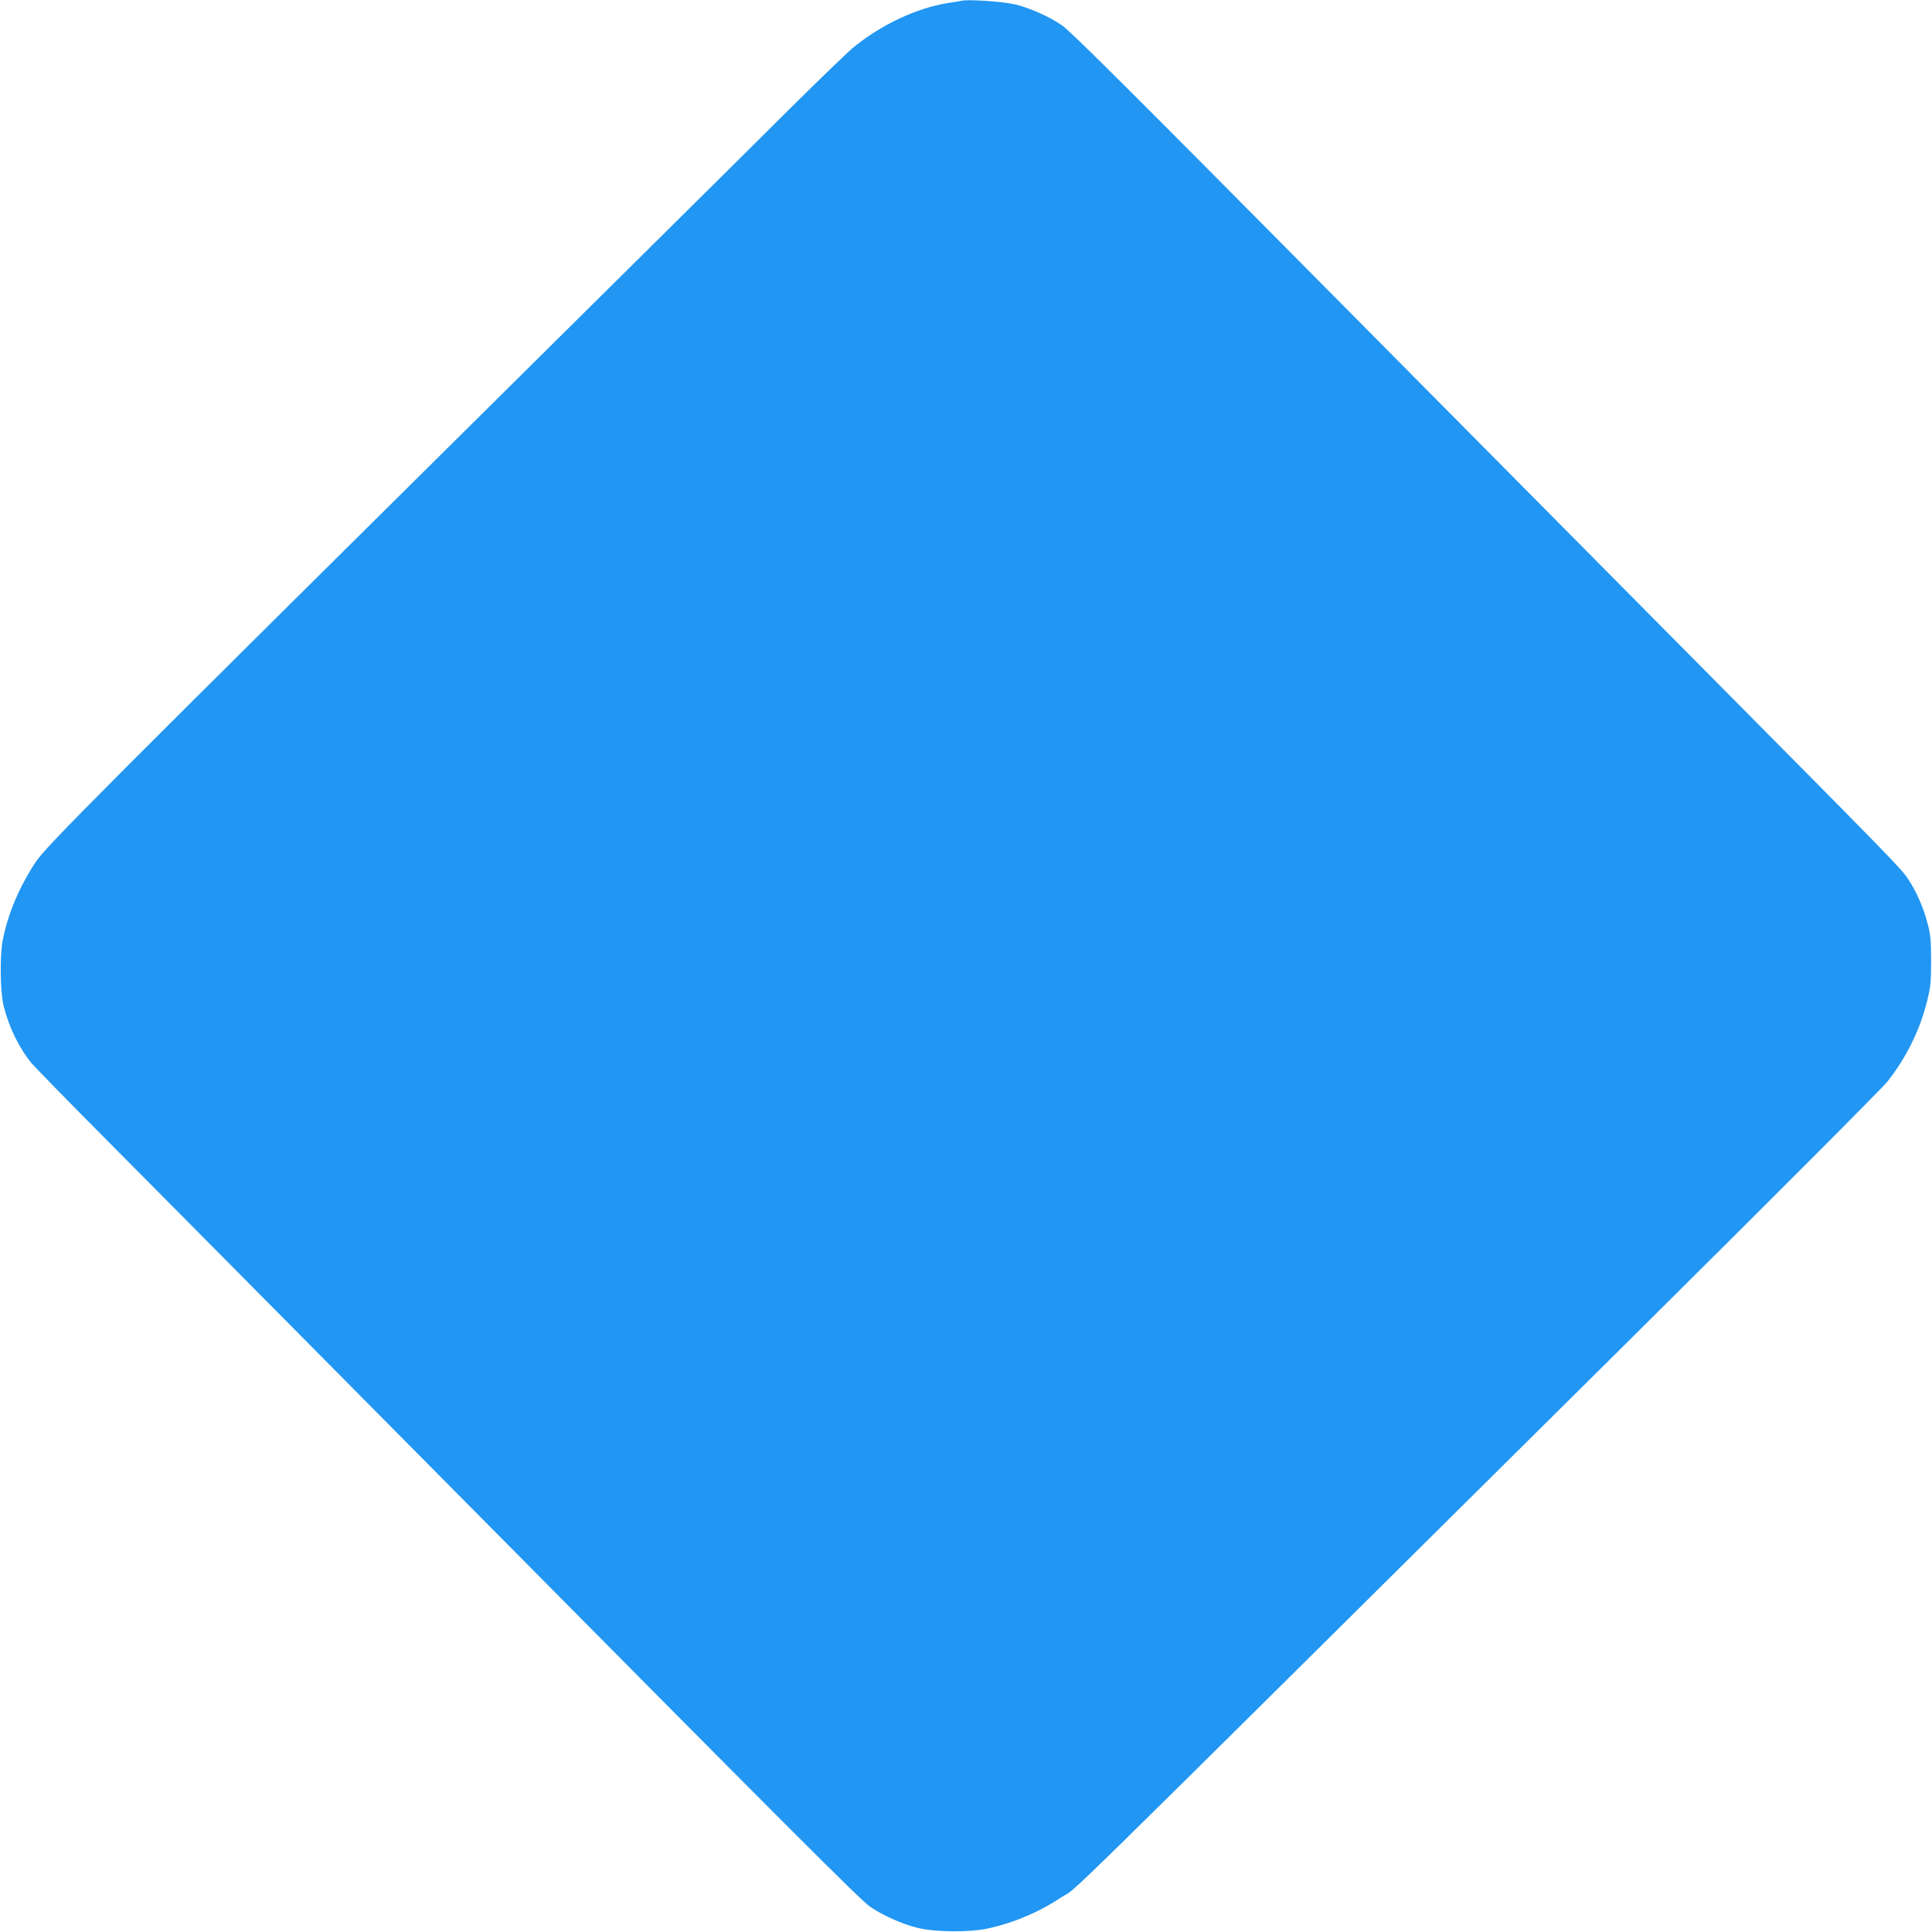 <?xml version="1.0" standalone="no"?>
<!DOCTYPE svg PUBLIC "-//W3C//DTD SVG 20010904//EN"
 "http://www.w3.org/TR/2001/REC-SVG-20010904/DTD/svg10.dtd">
<svg version="1.0" xmlns="http://www.w3.org/2000/svg"
 width="1280pt" height="1280pt" viewBox="0 0 1280 1280"
 preserveAspectRatio="xMidYMid meet">
<g transform="translate(0,1280) scale(0.1,-0.1)"
fill="#2196f3" stroke="none">
<path d="M6370 12795 c-8 -2 -49 -9 -90 -15 -207 -34 -433 -139 -620 -289 -36
-28 -231 -217 -435 -419 -203 -203 -885 -878 -1515 -1502 -3084 -3055 -3401
-3372 -3474 -3482 -108 -163 -183 -341 -217 -513 -21 -103 -18 -341 4 -435 35
-143 102 -282 187 -385 23 -27 256 -266 519 -530 262 -264 1228 -1238 2146
-2165 2390 -2413 2823 -2846 2889 -2892 84 -58 210 -114 312 -140 118 -29 347
-32 472 -4 167 36 337 108 482 205 136 90 -264 -303 3784 3711 930 923 1656
1650 1692 1696 126 161 213 338 261 530 24 96 27 128 27 269 0 131 -4 175 -22
242 -28 109 -72 210 -129 297 -47 72 -79 105 -1518 1556 -313 316 -820 827
-1125 1135 -305 308 -812 819 -1125 1135 -1403 1416 -1783 1794 -1839 1832
-84 58 -210 114 -307 138 -77 19 -315 36 -359 25z"/>
</g>
</svg>

